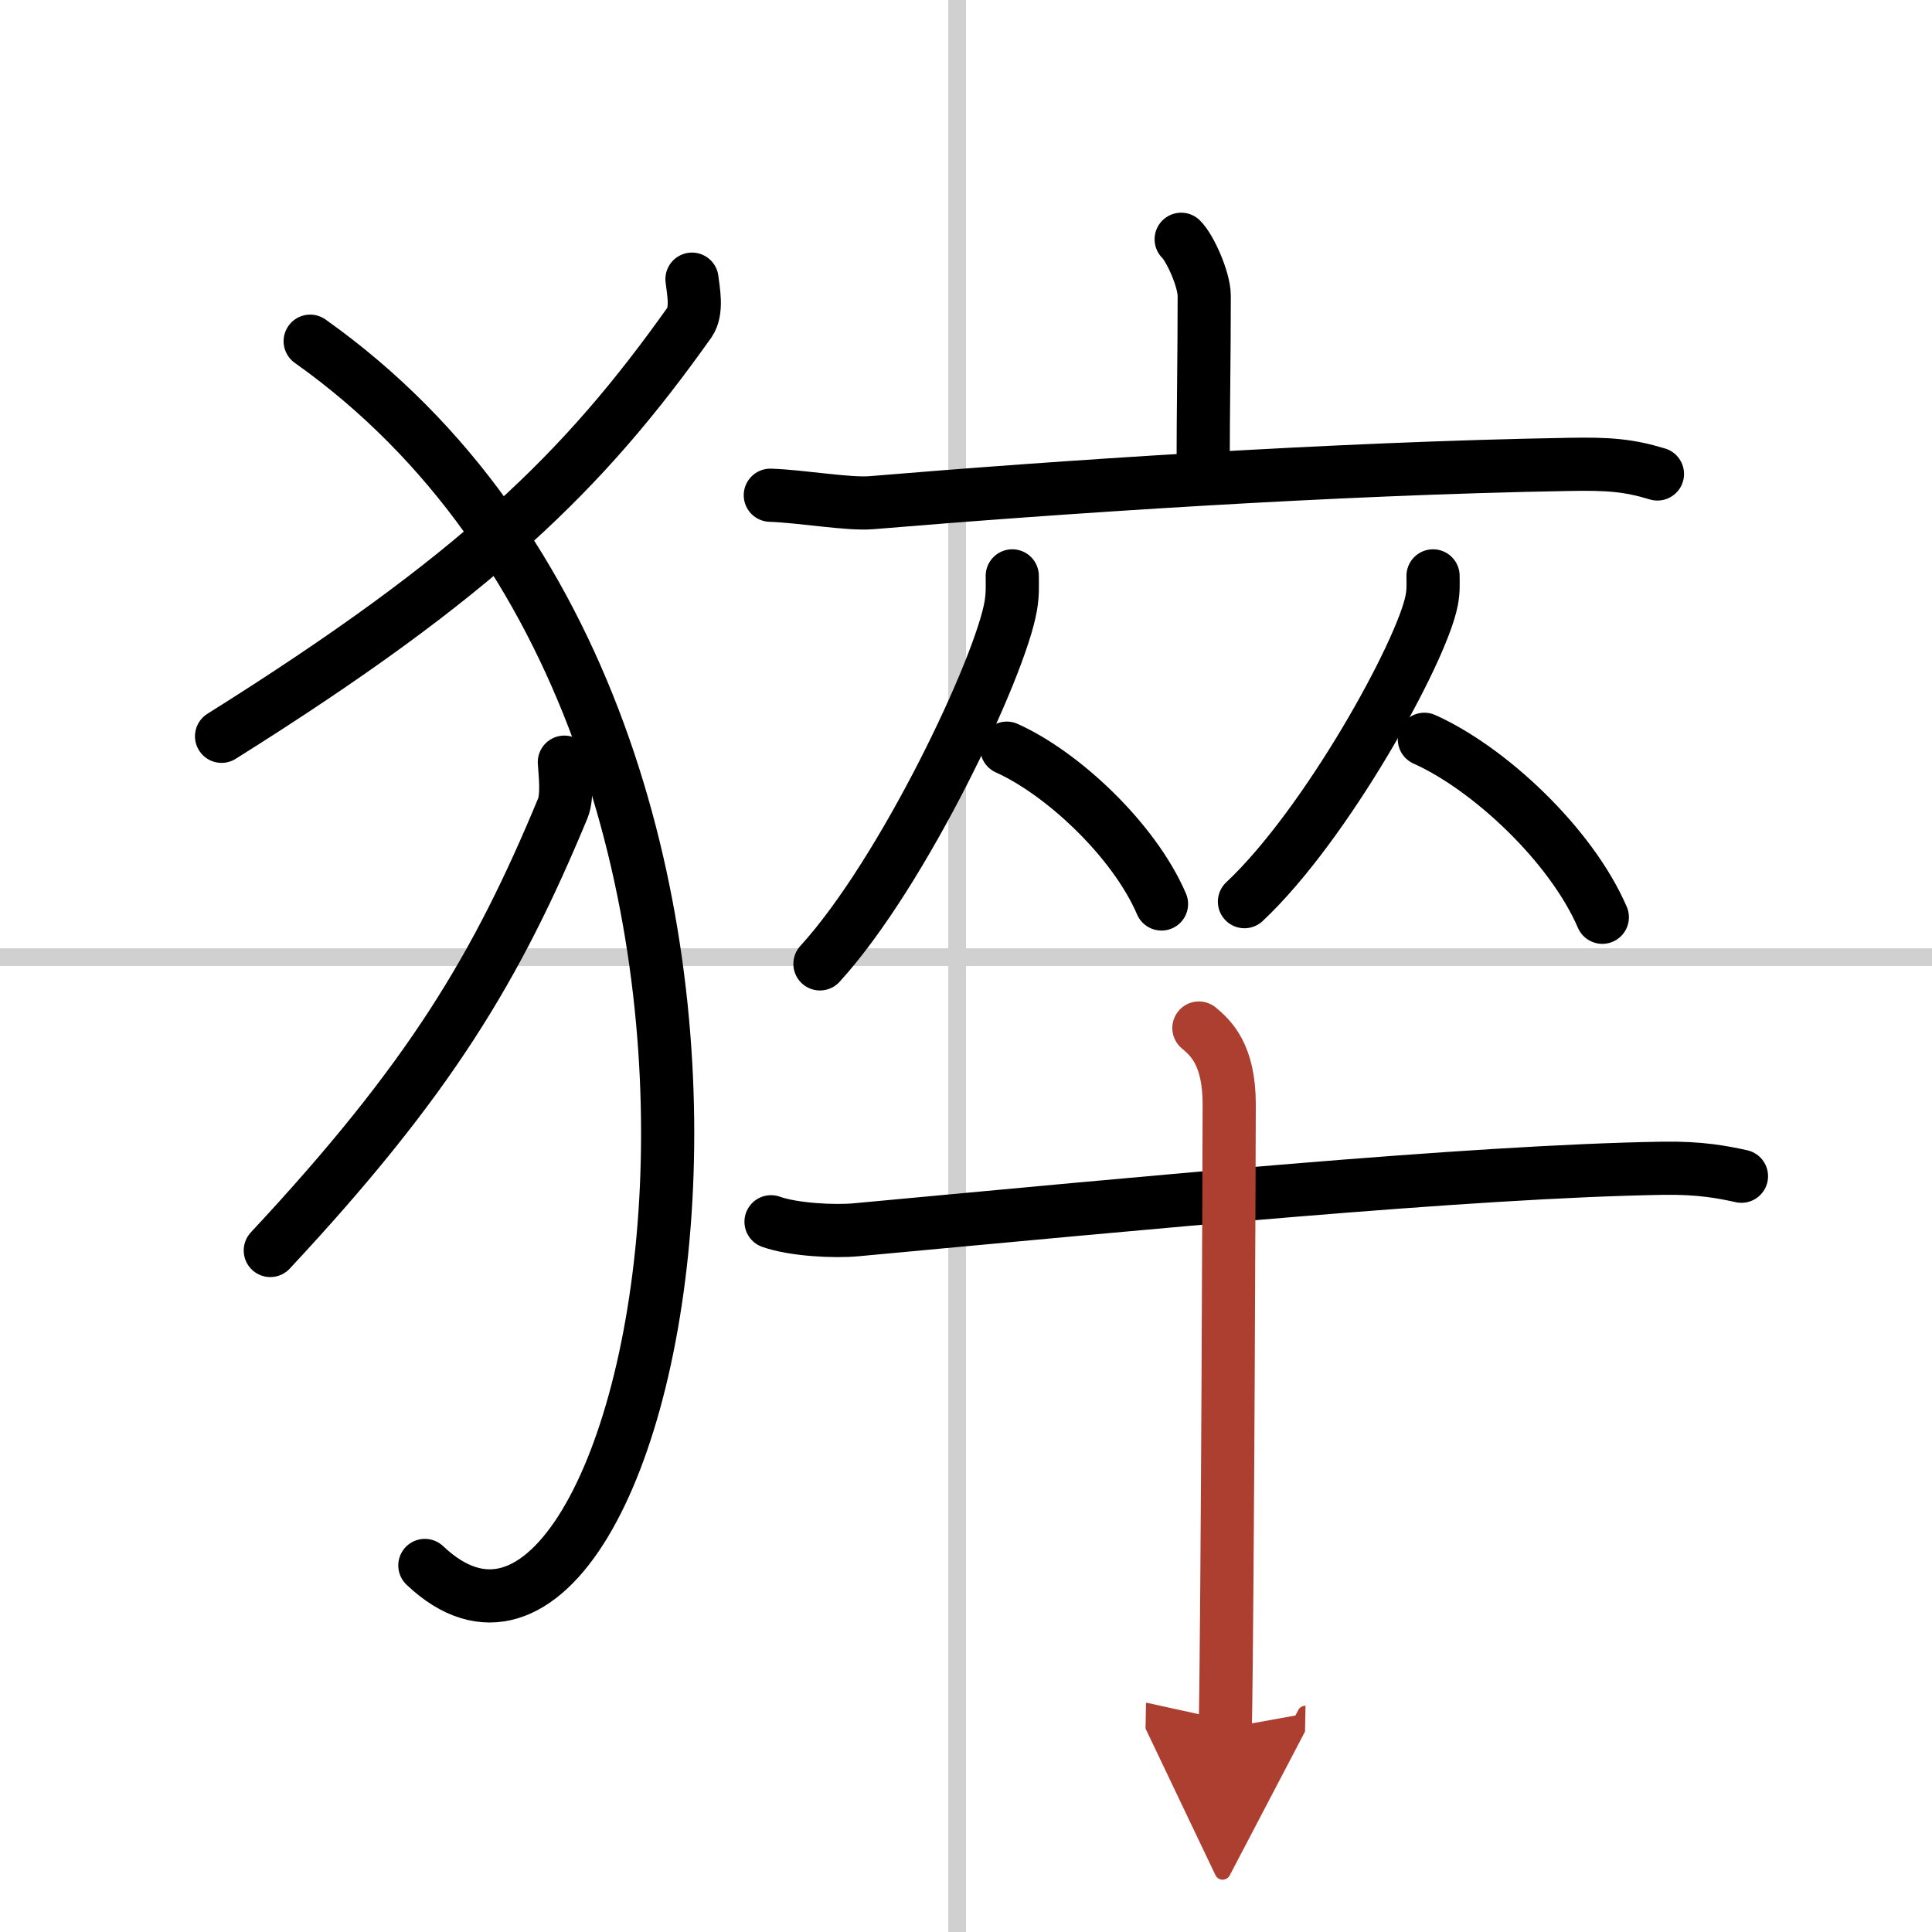 <svg width="400" height="400" viewBox="0 0 109 109" xmlns="http://www.w3.org/2000/svg"><defs><marker id="a" markerWidth="4" orient="auto" refX="1" refY="5" viewBox="0 0 10 10"><polyline points="0 0 10 5 0 10 1 5" fill="#ad3f31" stroke="#ad3f31"/></marker></defs><g fill="none" stroke="#000" stroke-linecap="round" stroke-linejoin="round" stroke-width="3"><rect width="100%" height="100%" fill="#fff" stroke="#fff"/><line x1="54" x2="54" y2="109" stroke="#d0d0d0" stroke-width="1"/><line x2="109" y1="54" y2="54" stroke="#d0d0d0" stroke-width="1"/><path d="m39.04 15.75c0.07 0.61 0.32 1.78-0.14 2.44-5.94 8.37-11.97 14.3-26.4 23.35"/><path d="m17.5 19.25c31.8 22.54 19.65 81.57 6.47 69.07"/><path d="m31.84 43c0.04 0.65 0.2 1.9-0.09 2.61-3.71 8.94-7.48 15.27-16.5 24.94"/><path d="m66.64 13.5c0.49 0.47 1.3 2.26 1.3 3.19 0 3.41-0.06 6.56-0.06 9.57"/><path d="m43.46 27.94c1.79 0.06 4.4 0.53 5.71 0.42 10.54-0.88 25.98-1.93 39.35-2.16 2.21-0.04 3.34 0.04 4.99 0.54"/><path d="m57.11 32.49c0 0.56 0.03 1-0.08 1.67-0.58 3.48-6.07 15.07-10.77 20.22"/><path d="m56.8 42.21c3.16 1.42 7.19 5.2 8.73 8.79"/><path d="m80.85 32.49c0 0.47 0.03 0.84-0.08 1.4-0.57 2.92-5.95 12.66-10.56 16.98"/><path d="m80.36 41.71c3.63 1.62 8.27 5.94 10.04 10.04"/><path d="m43.5 68.93c1.26 0.45 3.57 0.57 4.82 0.45 15.99-1.48 34.49-3.29 45.53-3.47 2.09-0.03 3.35 0.22 4.4 0.45"/><path d="m67.64 58c0.67 0.56 1.71 1.5 1.71 4.3 0 1.13-0.09 28.21-0.22 35.2" marker-end="url(#a)" stroke="#ad3f31"/></g></svg>
